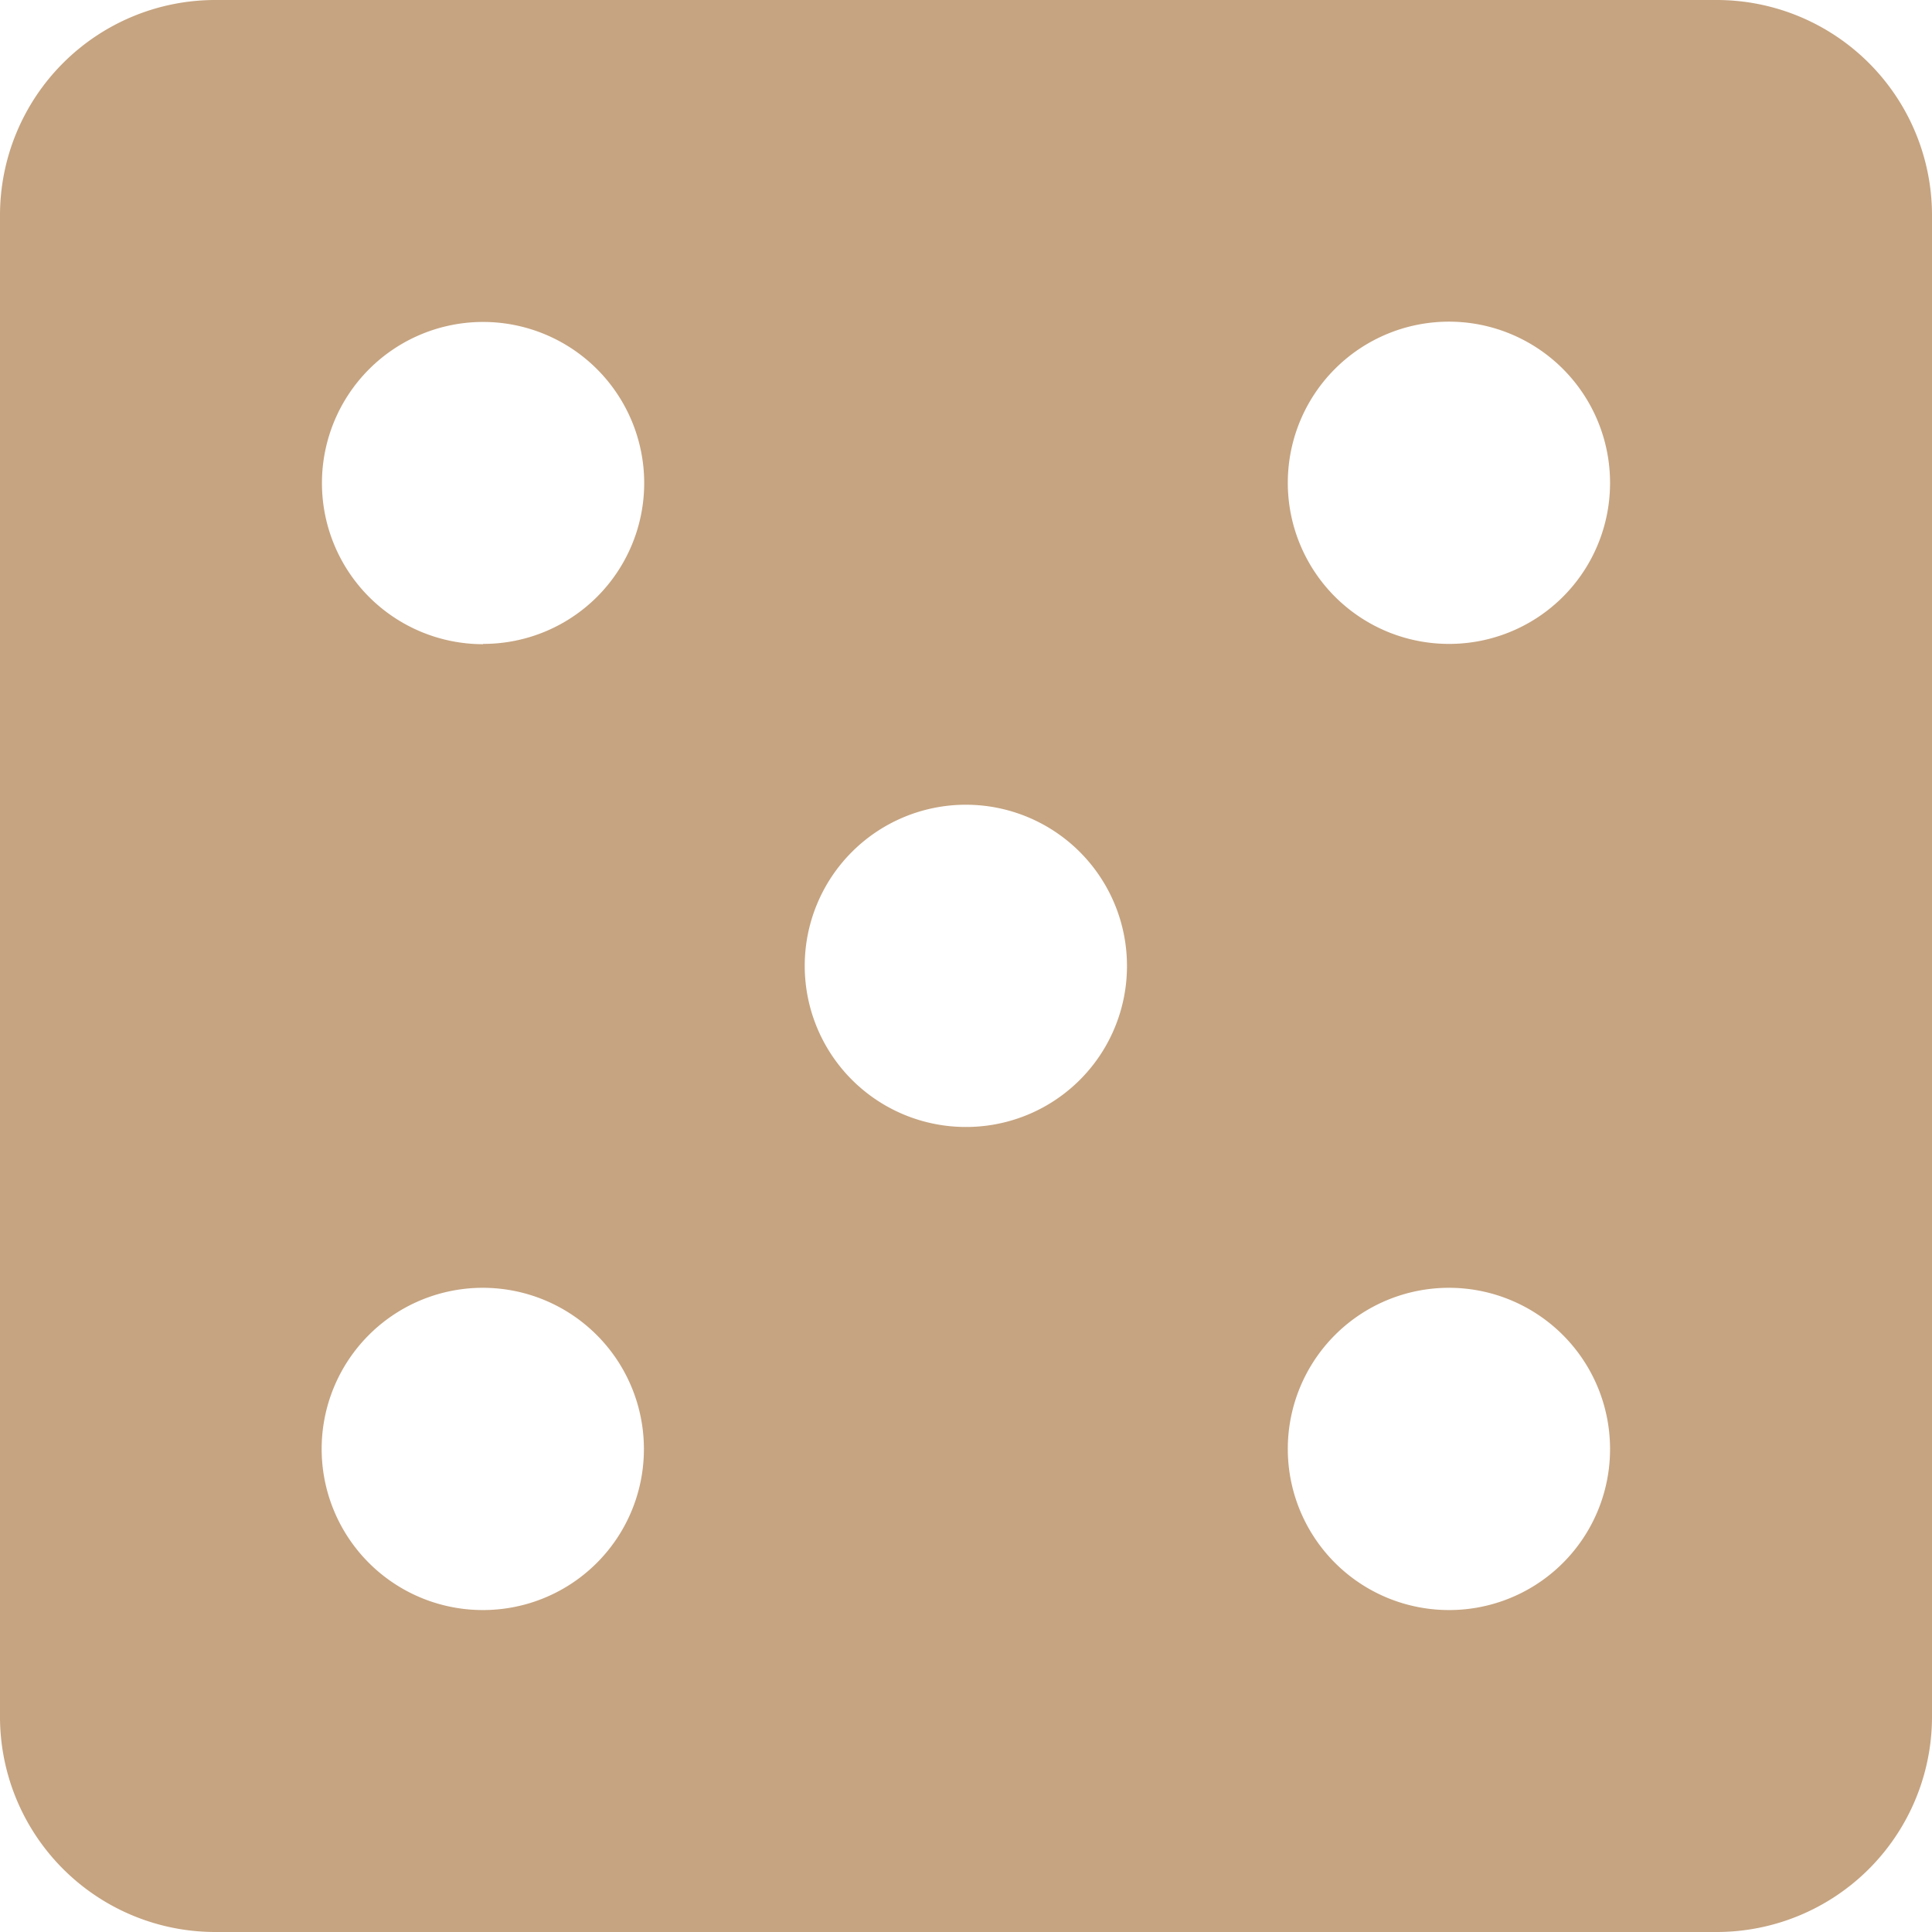 <svg height="6.667" viewBox="0 0 6.667 6.667" width="6.667" xmlns="http://www.w3.org/2000/svg"><path d="m8.926 3h-5.185a.743.743 0 0 0 -.741.741v5.185a.743.743 0 0 0 .741.741h5.185a.743.743 0 0 0 .741-.741v-5.185a.743.743 0 0 0 -.741-.741zm-4.259 5.556a.556.556 0 1 1 .555-.556.555.555 0 0 1 -.555.556zm0-3.333a.556.556 0 1 1 .556-.556.555.555 0 0 1 -.556.555zm1.666 1.666a.556.556 0 1 1 .556-.556.555.555 0 0 1 -.556.556zm1.667 1.667a.556.556 0 1 1 .556-.556.555.555 0 0 1 -.556.556zm0-3.334a.556.556 0 1 1 .556-.556.555.555 0 0 1 -.556.556z" fill="#c6a481" transform="translate(-3 -3)"/></svg>